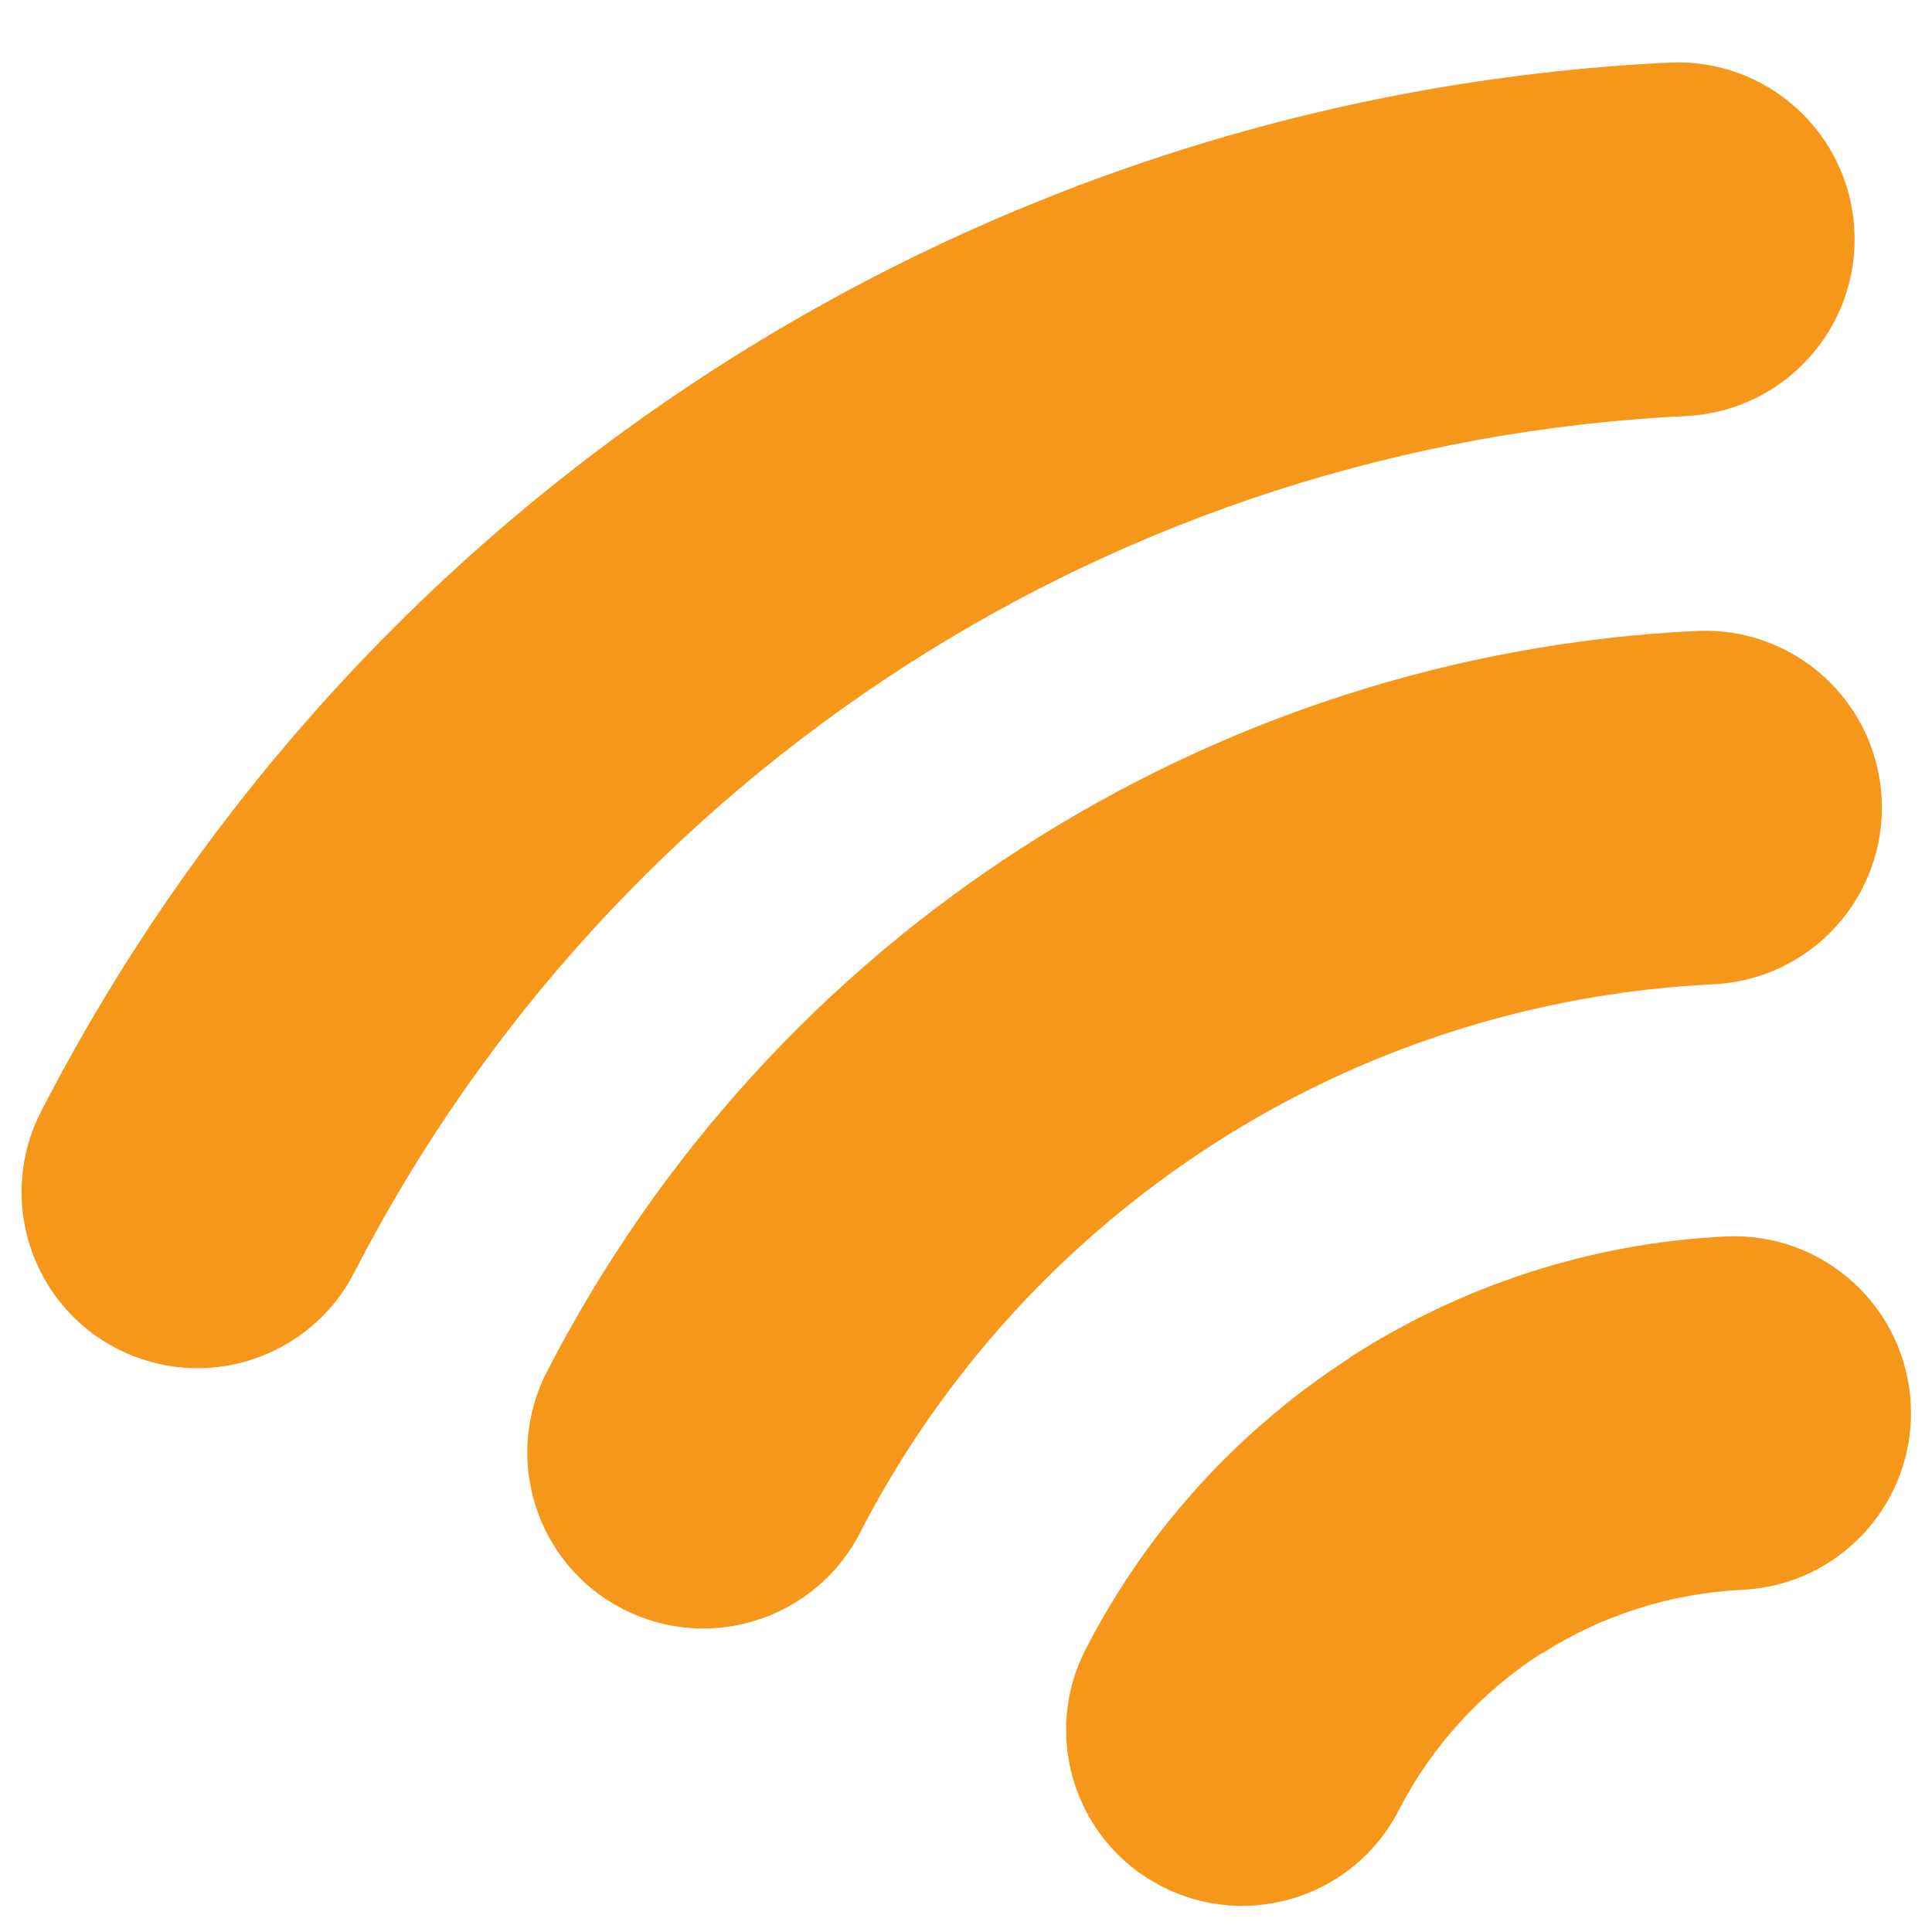 <svg xmlns="http://www.w3.org/2000/svg" width="1080" viewBox="520 20 1070 1040" height="1080" version="1.0"><defs><clipPath id="a"><path d="M 812 354 L 1563 354 L 1563 907 L 812 907 Z M 812 354"/></clipPath><clipPath id="b"><path d="M 288.828 -604.184 L 2035.918 314.703 L 1518.871 1297.773 L -228.219 378.887 Z M 288.828 -604.184"/></clipPath><clipPath id="c"><path d="M 288.828 -604.184 L 2035.918 314.703 L 1518.871 1297.773 L -228.219 378.887 Z M 288.828 -604.184"/></clipPath><clipPath id="d"><path d="M 288.828 -604.184 L 2035.918 314.703 L 1518.871 1297.773 L -228.219 378.887 Z M 288.828 -604.184"/></clipPath><clipPath id="e"><path d="M 1136.125 167.992 L 1597.465 410.633 L 1238.402 1093.32 L 777.066 850.68 Z M 1136.125 167.992"/></clipPath><clipPath id="f"><path d="M 1136.125 167.992 L 1597.465 410.633 L 1238.402 1093.32 L 777.066 850.68 Z M 1136.125 167.992"/></clipPath><clipPath id="g"><path d="M 706.266 -995.867 L 2287.734 -164.09 L 1376.195 1569.023 L -205.273 737.246 Z M 706.266 -995.867"/></clipPath><clipPath id="h"><path d="M 441.023 -489.492 L 1564.828 -543.797 L 1642.004 1063.25 L 518.199 1117.559 Z M 441.023 -489.492"/></clipPath><clipPath id="i"><path d="M 531 39 L 1548 39 L 1548 763 L 531 763 Z M 531 39"/></clipPath><clipPath id="j"><path d="M 288.828 -604.184 L 2035.918 314.703 L 1518.871 1297.773 L -228.219 378.887 Z M 288.828 -604.184"/></clipPath><clipPath id="k"><path d="M 288.828 -604.184 L 2035.918 314.703 L 1518.871 1297.773 L -228.219 378.887 Z M 288.828 -604.184"/></clipPath><clipPath id="l"><path d="M 288.828 -604.184 L 2035.918 314.703 L 1518.871 1297.773 L -228.219 378.887 Z M 288.828 -604.184"/></clipPath><clipPath id="m"><path d="M 984.074 -218.762 L 1581.902 95.668 L 1095.016 1021.395 L 497.188 706.965 Z M 984.074 -218.762"/></clipPath><clipPath id="n"><path d="M 984.074 -218.762 L 1581.902 95.668 L 1095.016 1021.395 L 497.188 706.965 Z M 984.074 -218.762"/></clipPath><clipPath id="o"><path d="M 706.266 -995.867 L 2287.734 -164.09 L 1376.195 1569.023 L -205.273 737.246 Z M 706.266 -995.867"/></clipPath><clipPath id="p"><path d="M 441.023 -489.492 L 1564.828 -543.797 L 1642.004 1063.25 L 518.199 1117.559 Z M 441.023 -489.492"/></clipPath><clipPath id="q"><path d="M 1110 689 L 1579 689 L 1579 1061 L 1110 1061 Z M 1110 689"/></clipPath><clipPath id="r"><path d="M 288.828 -604.184 L 2035.918 314.703 L 1518.871 1297.773 L -228.219 378.887 Z M 288.828 -604.184"/></clipPath><clipPath id="s"><path d="M 288.828 -604.184 L 2035.918 314.703 L 1518.871 1297.773 L -228.219 378.887 Z M 288.828 -604.184"/></clipPath><clipPath id="t"><path d="M 288.828 -604.184 L 2035.918 314.703 L 1518.871 1297.773 L -228.219 378.887 Z M 288.828 -604.184"/></clipPath><clipPath id="u"><path d="M 1297.758 580.699 L 1613.508 746.77 L 1390.891 1170.035 L 1075.141 1003.969 Z M 1297.758 580.699"/></clipPath><clipPath id="v"><path d="M 1297.758 580.699 L 1613.508 746.77 L 1390.891 1170.035 L 1075.141 1003.969 Z M 1297.758 580.699"/></clipPath><clipPath id="w"><path d="M 706.266 -995.867 L 2287.734 -164.09 L 1376.195 1569.023 L -205.273 737.246 Z M 706.266 -995.867"/></clipPath><clipPath id="x"><path d="M 441.023 -489.492 L 1564.828 -543.797 L 1642.004 1063.25 L 518.199 1117.559 Z M 441.023 -489.492"/></clipPath><clipPath id="y"><path d="M 1189.465 642 L 1642.004 642 L 1642.004 1080 L 1189.465 1080 Z M 1189.465 642"/></clipPath><clipPath id="z"><path d="M 288.828 -604.184 L 2035.918 314.703 L 1518.871 1297.773 L -228.219 378.887 Z M 288.828 -604.184"/></clipPath><clipPath id="A"><path d="M 288.828 -604.184 L 2035.918 314.703 L 1518.871 1297.773 L -228.219 378.887 Z M 288.828 -604.184"/></clipPath><clipPath id="B"><path d="M 288.828 -604.184 L 2035.918 314.703 L 1518.871 1297.773 L -228.219 378.887 Z M 288.828 -604.184"/></clipPath><clipPath id="C"><path d="M 1657.684 234.301 L 1987.078 407.547 L 1518.863 1297.77 L 1189.465 1124.523 Z M 1657.684 234.301"/></clipPath><clipPath id="D"><path d="M 1657.684 234.301 L 1987.078 407.547 L 1518.863 1297.77 L 1189.465 1124.523 Z M 1657.684 234.301"/></clipPath><clipPath id="E"><path d="M 706.266 -995.867 L 2287.734 -164.09 L 1376.195 1569.023 L -205.273 737.246 Z M 706.266 -995.867"/></clipPath><clipPath id="F"><path d="M 441.023 -489.492 L 1564.828 -543.797 L 1642.004 1063.25 L 518.199 1117.559 Z M 441.023 -489.492"/></clipPath></defs><g clip-path="url(#a)"><g clip-path="url(#b)"><g clip-path="url(#c)"><g clip-path="url(#d)"><g clip-path="url(#e)"><g clip-path="url(#f)"><g clip-path="url(#g)"><g clip-path="url(#h)"><path fill="#F59819" d="M 996.363 853.809 C 971.777 901.77 913.016 920.719 865.074 896.191 C 817.129 871.617 798.207 812.84 822.797 764.934 C 884.809 644.312 976.434 545.008 1086.125 474.434 C 1196.434 403.41 1324.801 360.957 1459.617 354.441 C 1513.641 351.832 1559.539 393.516 1562.133 447.555 C 1564.73 501.586 1523.039 547.504 1469.016 550.117 C 1368.496 554.973 1273.344 586.309 1192.051 638.605 C 1110.199 691.355 1042.102 764.91 996.363 853.809"/></g></g></g></g></g></g></g></g><g clip-path="url(#i)"><g clip-path="url(#j)"><g clip-path="url(#k)"><g clip-path="url(#l)"><g clip-path="url(#m)"><g clip-path="url(#n)"><g clip-path="url(#o)"><g clip-path="url(#p)"><path fill="#F59819" d="M 716.25 709.648 C 691.664 757.605 632.898 776.551 584.961 752.027 C 537.07 727.449 518.094 668.676 542.68 620.715 C 630.453 450.105 760.219 309.523 915.629 209.48 C 1071.707 108.973 1253.434 48.902 1444.504 39.668 C 1498.527 37.055 1544.426 78.738 1547.02 132.777 C 1549.617 186.867 1507.926 232.785 1453.902 235.395 C 1297.188 242.965 1148.621 291.922 1021.609 373.645 C 893.98 455.816 787.746 570.656 716.25 709.648"/></g></g></g></g></g></g></g></g><g clip-path="url(#q)"><g clip-path="url(#r)"><g clip-path="url(#s)"><g clip-path="url(#t)"><g clip-path="url(#u)"><g clip-path="url(#v)"><g clip-path="url(#w)"><g clip-path="url(#x)"><path fill="#F59819" d="M 1294.734 1007.457 C 1270.203 1055.414 1211.438 1074.359 1163.492 1049.781 C 1115.555 1025.258 1096.629 966.48 1121.215 918.523 C 1155.625 851.586 1206.641 796.289 1267.82 756.871 L 1267.707 756.715 C 1329.305 717.066 1400.762 693.418 1475.723 689.793 C 1529.746 687.184 1575.645 728.867 1578.238 782.902 C 1580.836 836.938 1539.145 882.855 1485.121 885.469 C 1444.457 887.434 1406.219 900.02 1373.691 920.938 L 1373.574 920.73 L 1373.27 920.961 C 1340.535 942.047 1313.211 971.641 1294.734 1007.457"/></g></g></g></g></g></g></g></g><g clip-path="url(#y)"><g clip-path="url(#z)"><g clip-path="url(#A)"><g clip-path="url(#B)"><g clip-path="url(#C)"><g clip-path="url(#D)"><g clip-path="url(#E)"><g clip-path="url(#F)"><path fill="#F59819" d="M 1838.582 862.805 C 1784.559 865.418 1738.664 823.73 1736.066 769.695 C 1733.473 715.66 1775.164 669.742 1829.184 667.133 L 2326.32 643.105 C 2429.387 638.125 2525.023 677.672 2596.027 745.414 C 2665.754 811.938 2711.551 905.77 2716.586 1010.711 L 2721.359 1110.082 C 2726.402 1215.031 2689.805 1312.789 2626.777 1385.73 C 2562.598 1460.051 2471.191 1508.641 2368.125 1513.621 L 1500.723 1555.535 C 1418.066 1559.531 1340.035 1534.711 1275.539 1489.613 C 1210.547 1444.176 1159.707 1378.066 1132.434 1300.352 C 1114.57 1249.34 1141.379 1193.508 1192.332 1175.582 C 1243.34 1157.703 1299.148 1184.504 1317.004 1235.461 C 1330.727 1274.449 1355.734 1307.258 1387.355 1329.434 C 1417.102 1350.215 1453.148 1361.656 1491.32 1359.812 L 2358.723 1317.891 C 2406.336 1315.594 2448.816 1292.863 2478.922 1258.027 C 2510.129 1221.863 2528.285 1172.781 2525.73 1119.539 L 2520.961 1020.164 C 2518.398 966.871 2495.621 919.762 2461.098 886.828 C 2427.793 855.059 2383.324 836.48 2335.715 838.781 L 1838.582 862.805"/></g></g></g></g></g></g></g></g></svg>
